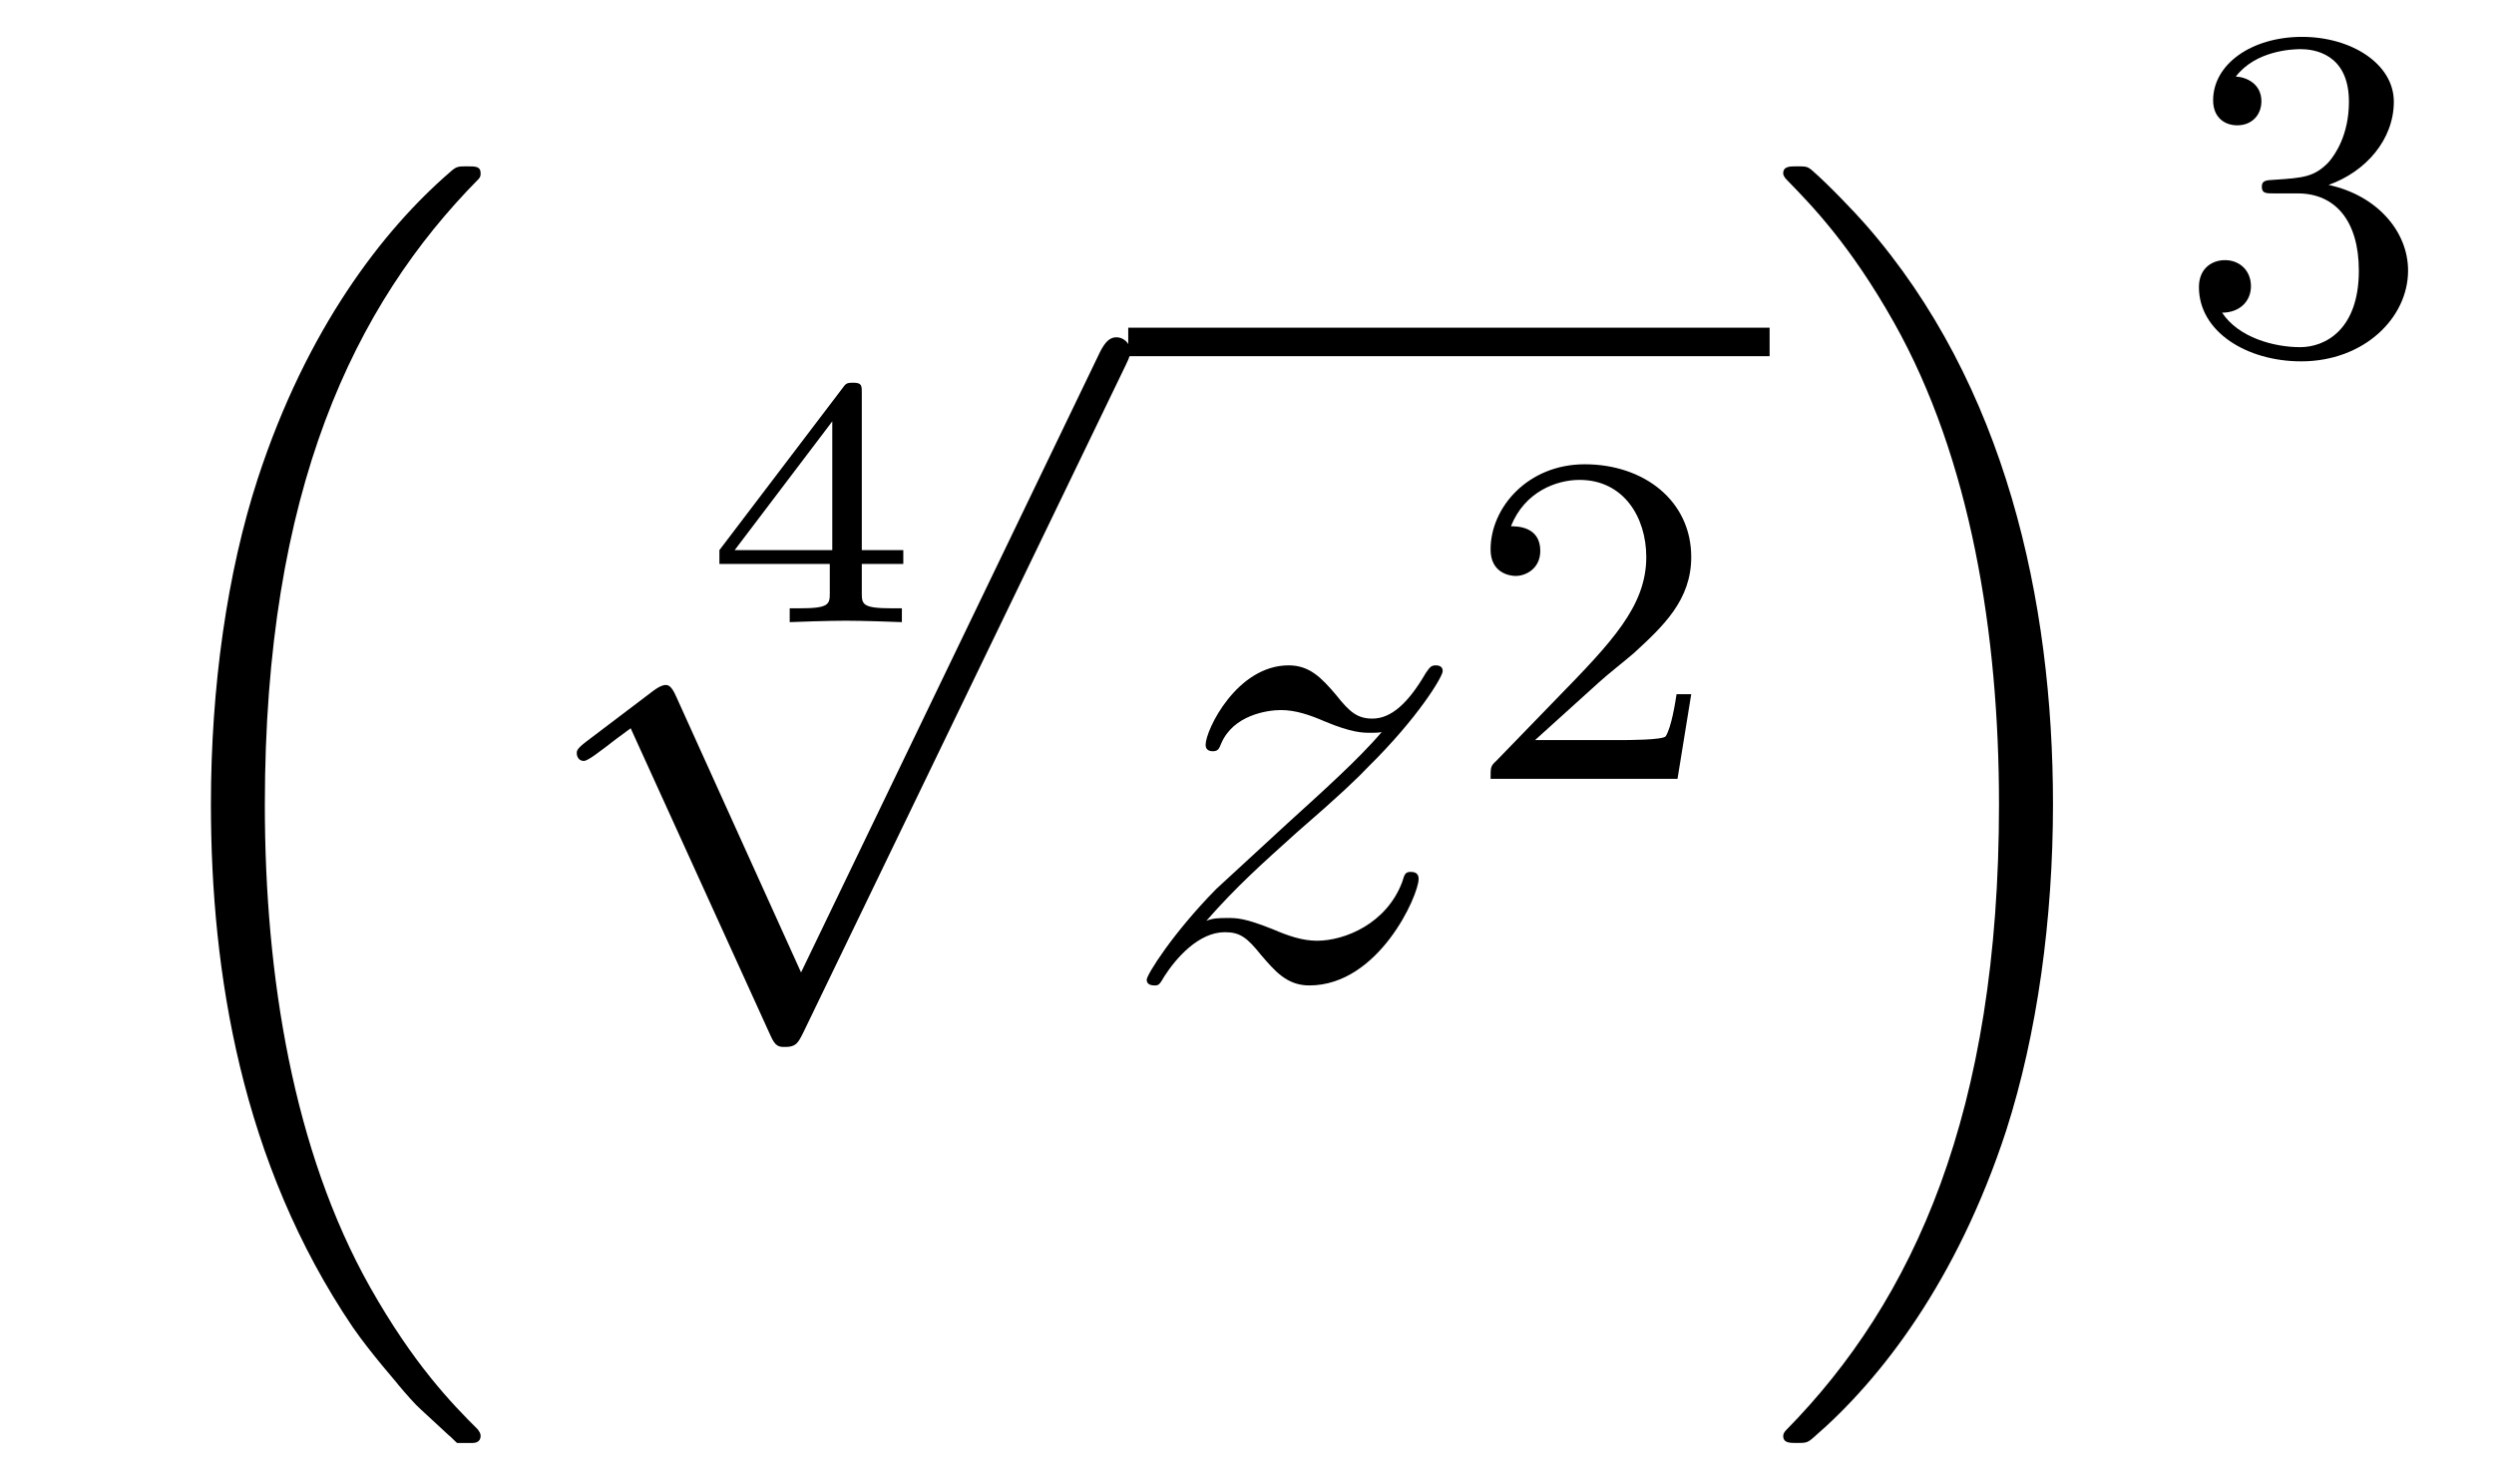 <?xml version='1.0'?>
<!-- This file was generated by dvisvgm 1.14.1 -->
<svg height='25pt' version='1.1' viewBox='0 -25 42 25' width='42pt' xmlns='http://www.w3.org/2000/svg' xmlns:xlink='http://www.w3.org/1999/xlink'>
<g id='page1'>
<g transform='matrix(1 0 0 1 -127 642)'>
<path d='M134.556 -642.824C134.58 -642.812 134.688 -642.693 134.7 -642.693H134.963C134.999 -642.693 135.094 -642.705 135.094 -642.812C135.094 -642.86 135.07 -642.884 135.047 -642.92C134.616 -643.35 133.971 -644.008 133.229 -645.323C131.938 -647.618 131.46 -650.571 131.46 -653.439C131.46 -658.747 132.967 -661.867 135.058 -663.983C135.094 -664.019 135.094 -664.055 135.094 -664.079C135.094 -664.198 135.011 -664.198 134.867 -664.198C134.712 -664.198 134.688 -664.198 134.58 -664.102C133.445 -663.122 132.166 -661.461 131.341 -658.938C130.827 -657.36 130.552 -655.436 130.552 -653.452C130.552 -650.618 131.066 -647.415 132.942 -644.641C133.265 -644.175 133.707 -643.685 133.707 -643.673C133.827 -643.53 133.994 -643.338 134.09 -643.255L134.556 -642.824Z' fill-rule='evenodd'/>
<path d='M142.212 -657.5V-657.733H141.513V-660.374C141.513 -660.512 141.513 -660.553 141.363 -660.553C141.255 -660.553 141.243 -660.536 141.19 -660.464L139.115 -657.733V-657.5H140.974V-657.022C140.974 -656.825 140.974 -656.753 140.472 -656.753H140.299V-656.52C140.418 -656.526 140.98 -656.544 141.243 -656.544C141.507 -656.544 142.068 -656.526 142.188 -656.52V-656.753H142.015C141.513 -656.753 141.513 -656.825 141.513 -657.022V-657.5H142.212ZM141.016 -659.902V-657.733H139.372L141.016 -659.902Z' fill-rule='evenodd'/>
<path d='M140.49 -650.619L138.386 -655.269C138.303 -655.461 138.243 -655.461 138.207 -655.461C138.195 -655.461 138.135 -655.461 138.004 -655.365L136.868 -654.504C136.713 -654.385 136.713 -654.349 136.713 -654.313C136.713 -654.253 136.748 -654.182 136.832 -654.182C136.904 -654.182 137.107 -654.349 137.239 -654.445C137.31 -654.504 137.49 -654.636 137.621 -654.732L139.976 -649.555C140.06 -649.364 140.12 -649.364 140.227 -649.364C140.407 -649.364 140.442 -649.436 140.526 -649.603L145.953 -660.84C146.037 -661.008 146.037 -661.055 146.037 -661.079C146.037 -661.199 145.941 -661.318 145.798 -661.318C145.702 -661.318 145.618 -661.258 145.523 -661.067L140.49 -650.619Z' fill-rule='evenodd'/>
<path d='M146 -661H156.801V-661.48H146'/>
<path d='M147.315 -651.488C147.829 -652.074 148.248 -652.445 148.845 -652.983C149.563 -653.604 149.873 -653.903 150.041 -654.082C150.878 -654.907 151.296 -655.601 151.296 -655.696C151.296 -655.792 151.2 -655.792 151.176 -655.792C151.093 -655.792 151.069 -655.744 151.009 -655.66C150.71 -655.146 150.423 -654.895 150.112 -654.895C149.861 -654.895 149.73 -655.003 149.503 -655.29C149.252 -655.588 149.049 -655.792 148.702 -655.792C147.829 -655.792 147.303 -654.704 147.303 -654.453C147.303 -654.417 147.315 -654.345 147.423 -654.345C147.518 -654.345 147.531 -654.393 147.566 -654.477C147.77 -654.955 148.343 -655.039 148.57 -655.039C148.821 -655.039 149.061 -654.955 149.311 -654.847C149.766 -654.656 149.957 -654.656 150.077 -654.656C150.16 -654.656 150.208 -654.656 150.268 -654.668C149.873 -654.202 149.228 -653.628 148.69 -653.138L147.483 -652.026C146.753 -651.285 146.311 -650.58 146.311 -650.496C146.311 -650.424 146.371 -650.4 146.443 -650.4C146.514 -650.4 146.526 -650.412 146.61 -650.556C146.801 -650.855 147.184 -651.297 147.626 -651.297C147.877 -651.297 147.997 -651.213 148.236 -650.914C148.463 -650.652 148.666 -650.4 149.049 -650.4C150.22 -650.4 150.89 -651.919 150.89 -652.193C150.89 -652.241 150.878 -652.313 150.758 -652.313C150.662 -652.313 150.651 -652.265 150.615 -652.146C150.351 -651.44 149.646 -651.153 149.18 -651.153C148.929 -651.153 148.69 -651.237 148.439 -651.345C147.961 -651.536 147.829 -651.536 147.674 -651.536C147.554 -651.536 147.423 -651.536 147.315 -651.488Z' fill-rule='evenodd'/>
<path d='M153.927 -655.506C154.055 -655.625 154.389 -655.888 154.517 -656C155.011 -656.454 155.481 -656.892 155.481 -657.617C155.481 -658.565 154.684 -659.179 153.688 -659.179C152.732 -659.179 152.102 -658.454 152.102 -657.745C152.102 -657.354 152.413 -657.298 152.525 -657.298C152.692 -657.298 152.939 -657.418 152.939 -657.721C152.939 -658.135 152.541 -658.135 152.445 -658.135C152.676 -658.717 153.21 -658.916 153.6 -658.916C154.342 -658.916 154.724 -658.287 154.724 -657.617C154.724 -656.788 154.142 -656.183 153.202 -655.219L152.198 -654.183C152.102 -654.095 152.102 -654.079 152.102 -653.88H155.25L155.481 -655.306H155.234C155.21 -655.147 155.146 -654.748 155.051 -654.597C155.003 -654.533 154.397 -654.533 154.27 -654.533H152.851L153.927 -655.506Z' fill-rule='evenodd'/>
<path d='M161.573 -653.452C161.573 -656.882 160.772 -660.528 158.417 -663.218C158.25 -663.409 157.808 -663.875 157.52 -664.127C157.437 -664.198 157.413 -664.198 157.257 -664.198C157.138 -664.198 157.03 -664.198 157.03 -664.079C157.03 -664.031 157.078 -663.983 157.102 -663.959C157.508 -663.541 158.154 -662.883 158.895 -661.568C160.186 -659.273 160.664 -656.32 160.664 -653.452C160.664 -648.263 159.23 -645.096 157.078 -642.908C157.054 -642.884 157.03 -642.848 157.03 -642.812C157.03 -642.693 157.138 -642.693 157.257 -642.693C157.413 -642.693 157.437 -642.693 157.544 -642.788C158.68 -643.769 159.959 -645.43 160.784 -647.952C161.31 -649.59 161.573 -651.527 161.573 -653.452Z' fill-rule='evenodd'/>
<path d='M165.696 -663.742C166.326 -663.742 166.724 -663.279 166.724 -662.442C166.724 -661.447 166.158 -661.152 165.736 -661.152C165.297 -661.152 164.7 -661.311 164.421 -661.733C164.708 -661.733 164.907 -661.917 164.907 -662.18C164.907 -662.435 164.724 -662.618 164.469 -662.618C164.254 -662.618 164.031 -662.482 164.031 -662.164C164.031 -661.407 164.843 -660.913 165.752 -660.913C166.812 -660.913 167.553 -661.646 167.553 -662.442C167.553 -663.104 167.027 -663.71 166.214 -663.885C166.843 -664.108 167.313 -664.65 167.313 -665.287C167.313 -665.925 166.597 -666.379 165.768 -666.379C164.915 -666.379 164.27 -665.917 164.27 -665.311C164.27 -665.016 164.469 -664.889 164.676 -664.889C164.923 -664.889 165.083 -665.064 165.083 -665.295C165.083 -665.59 164.828 -665.702 164.652 -665.71C164.987 -666.148 165.6 -666.172 165.744 -666.172C165.951 -666.172 166.557 -666.108 166.557 -665.287C166.557 -664.729 166.326 -664.395 166.214 -664.267C165.975 -664.02 165.792 -664.004 165.306 -663.972C165.154 -663.965 165.09 -663.957 165.09 -663.853C165.09 -663.742 165.162 -663.742 165.297 -663.742H165.696Z' fill-rule='evenodd'/>
</g>
</g>
</svg>
